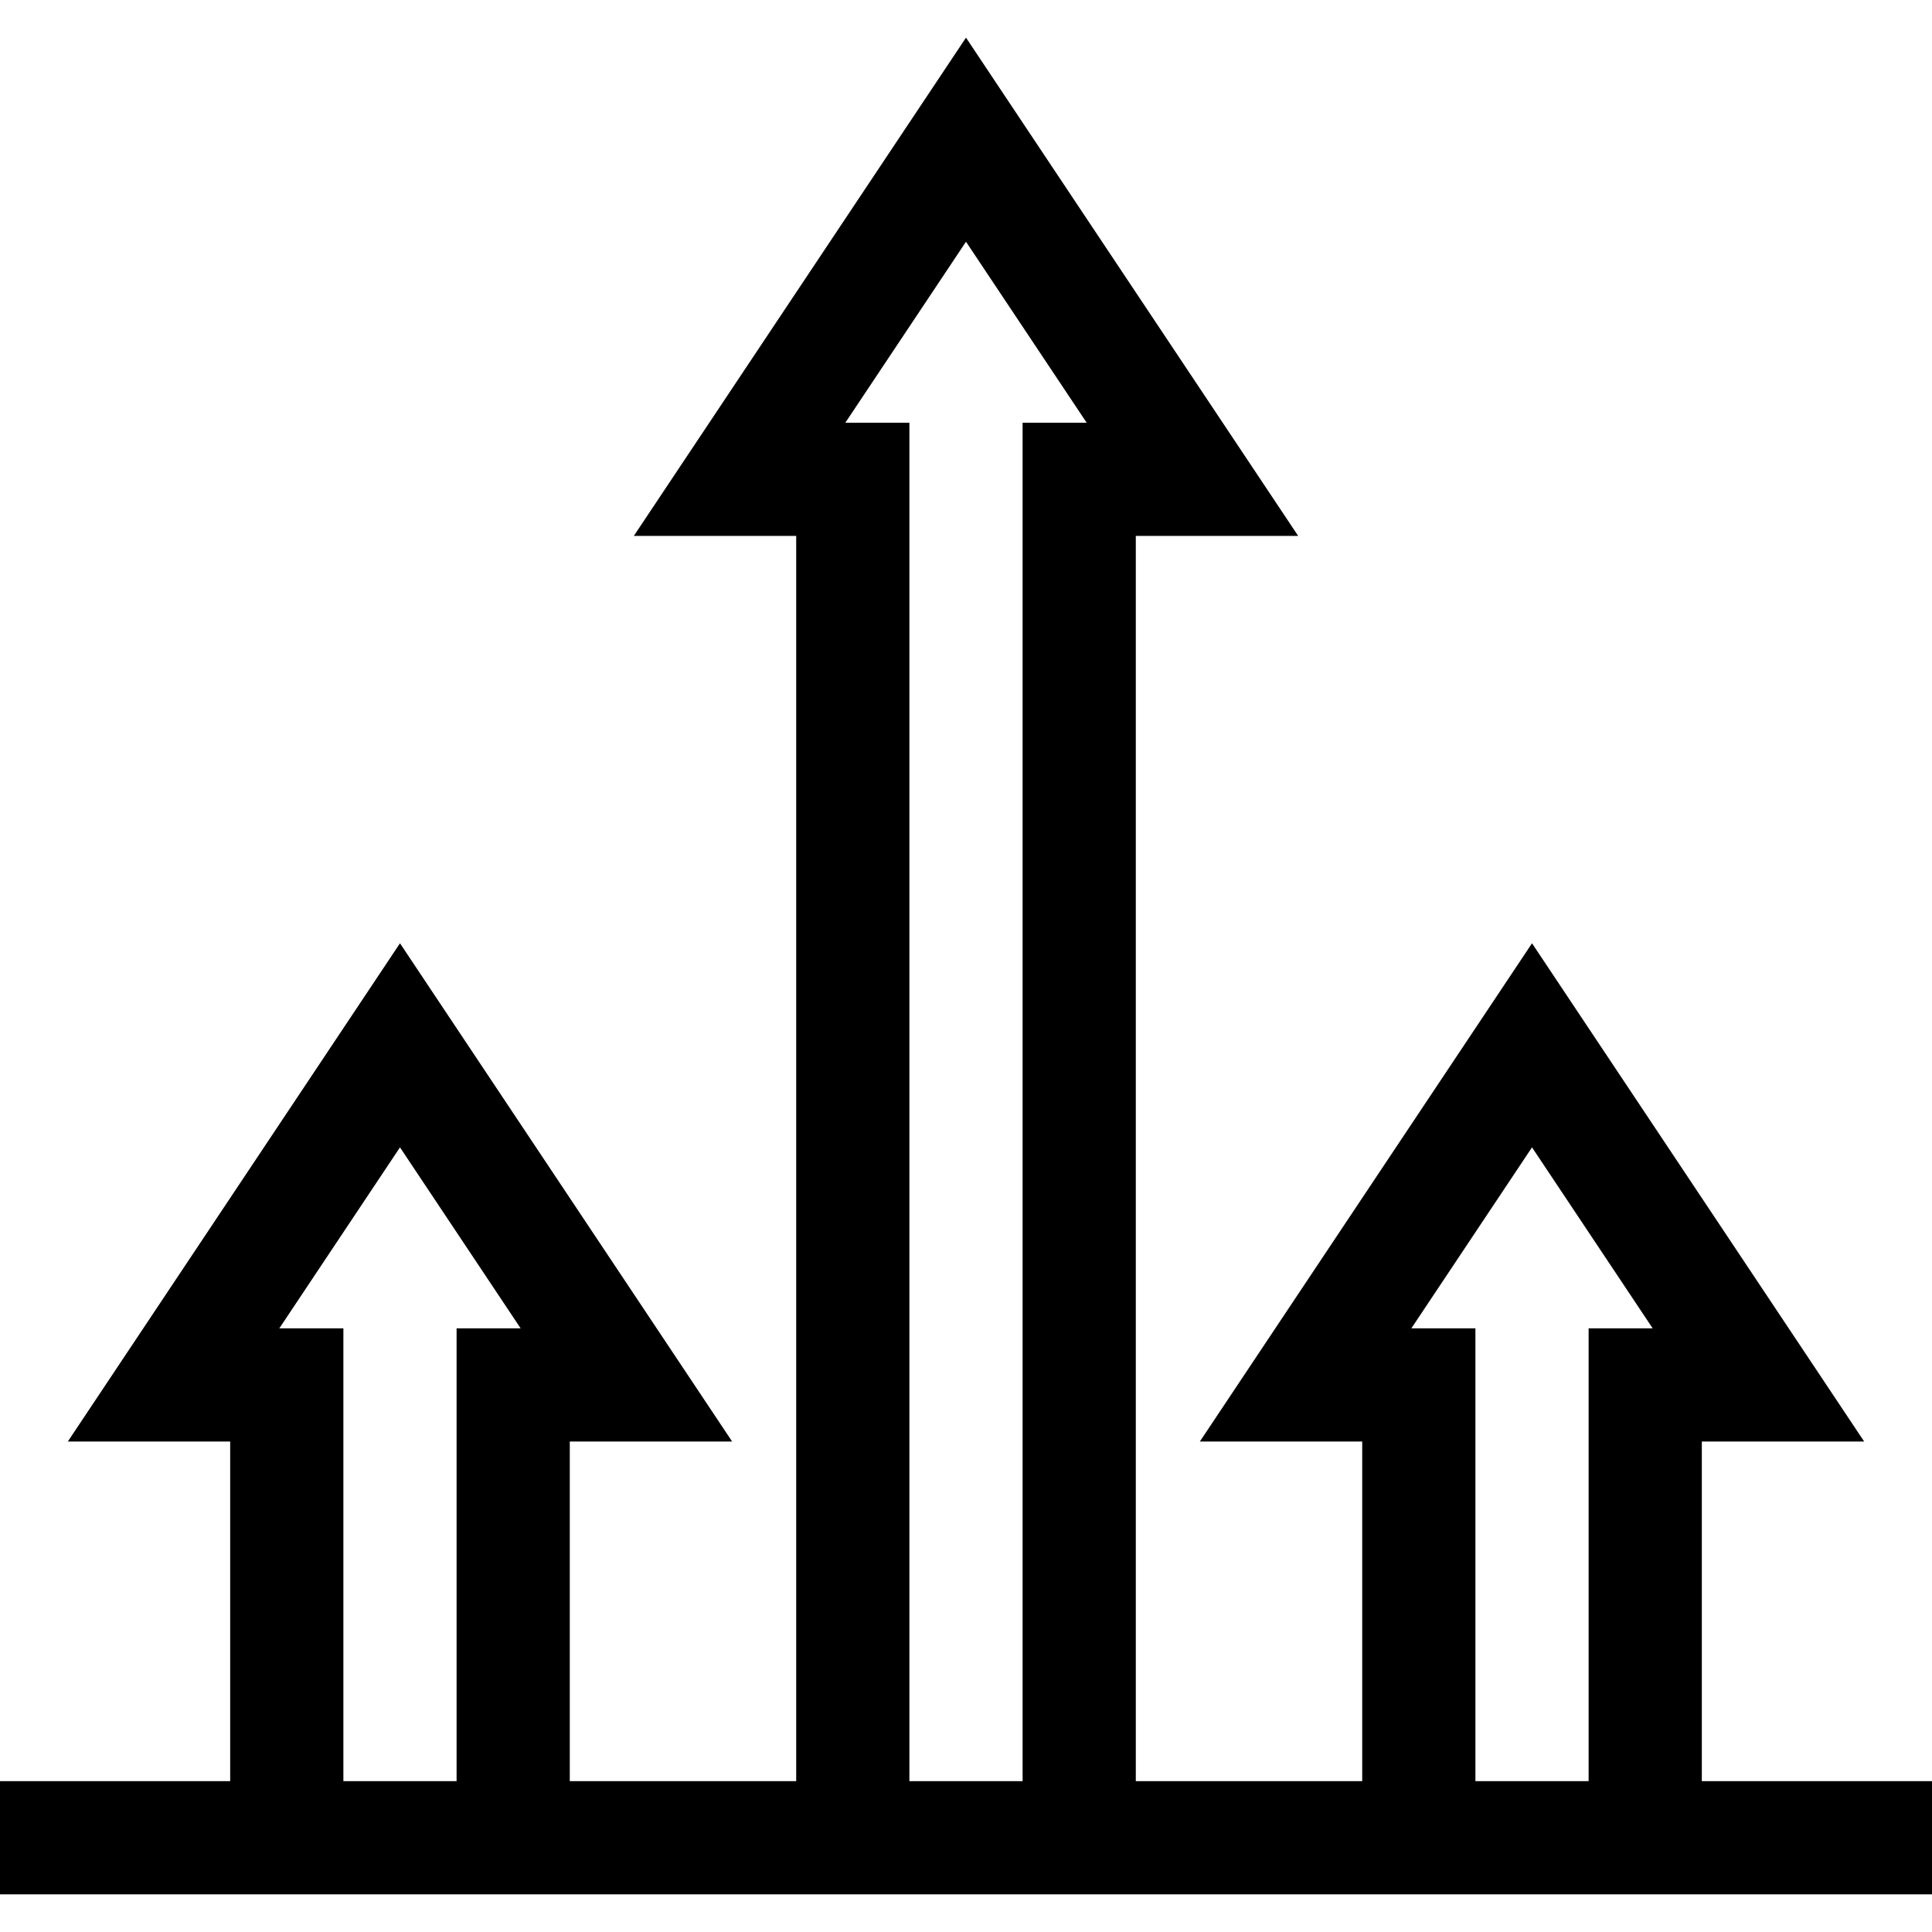 <svg xmlns="http://www.w3.org/2000/svg" id="Capa_1" height="512" viewBox="0 0 512 512" width="512"><path d="m451 472.021v-90h43.027l-88.027-132.042-88.027 132.042h43.027v90h-60v-330h43.027l-88.027-132.042-88.027 132.042h43.027v330h-60v-90h43.027l-88.027-132.042-88.027 132.042h43.027v90h-61v30h512v-30zm-360 0v-120h-16.973l31.973-47.959 31.973 47.958h-16.973v120h-30zm150 0v-360h-16.973l31.973-47.959 31.973 47.958h-16.973v360h-30zm150 0v-120h-16.973l31.973-47.959 31.973 47.958h-16.973v120h-30z"></path></svg>